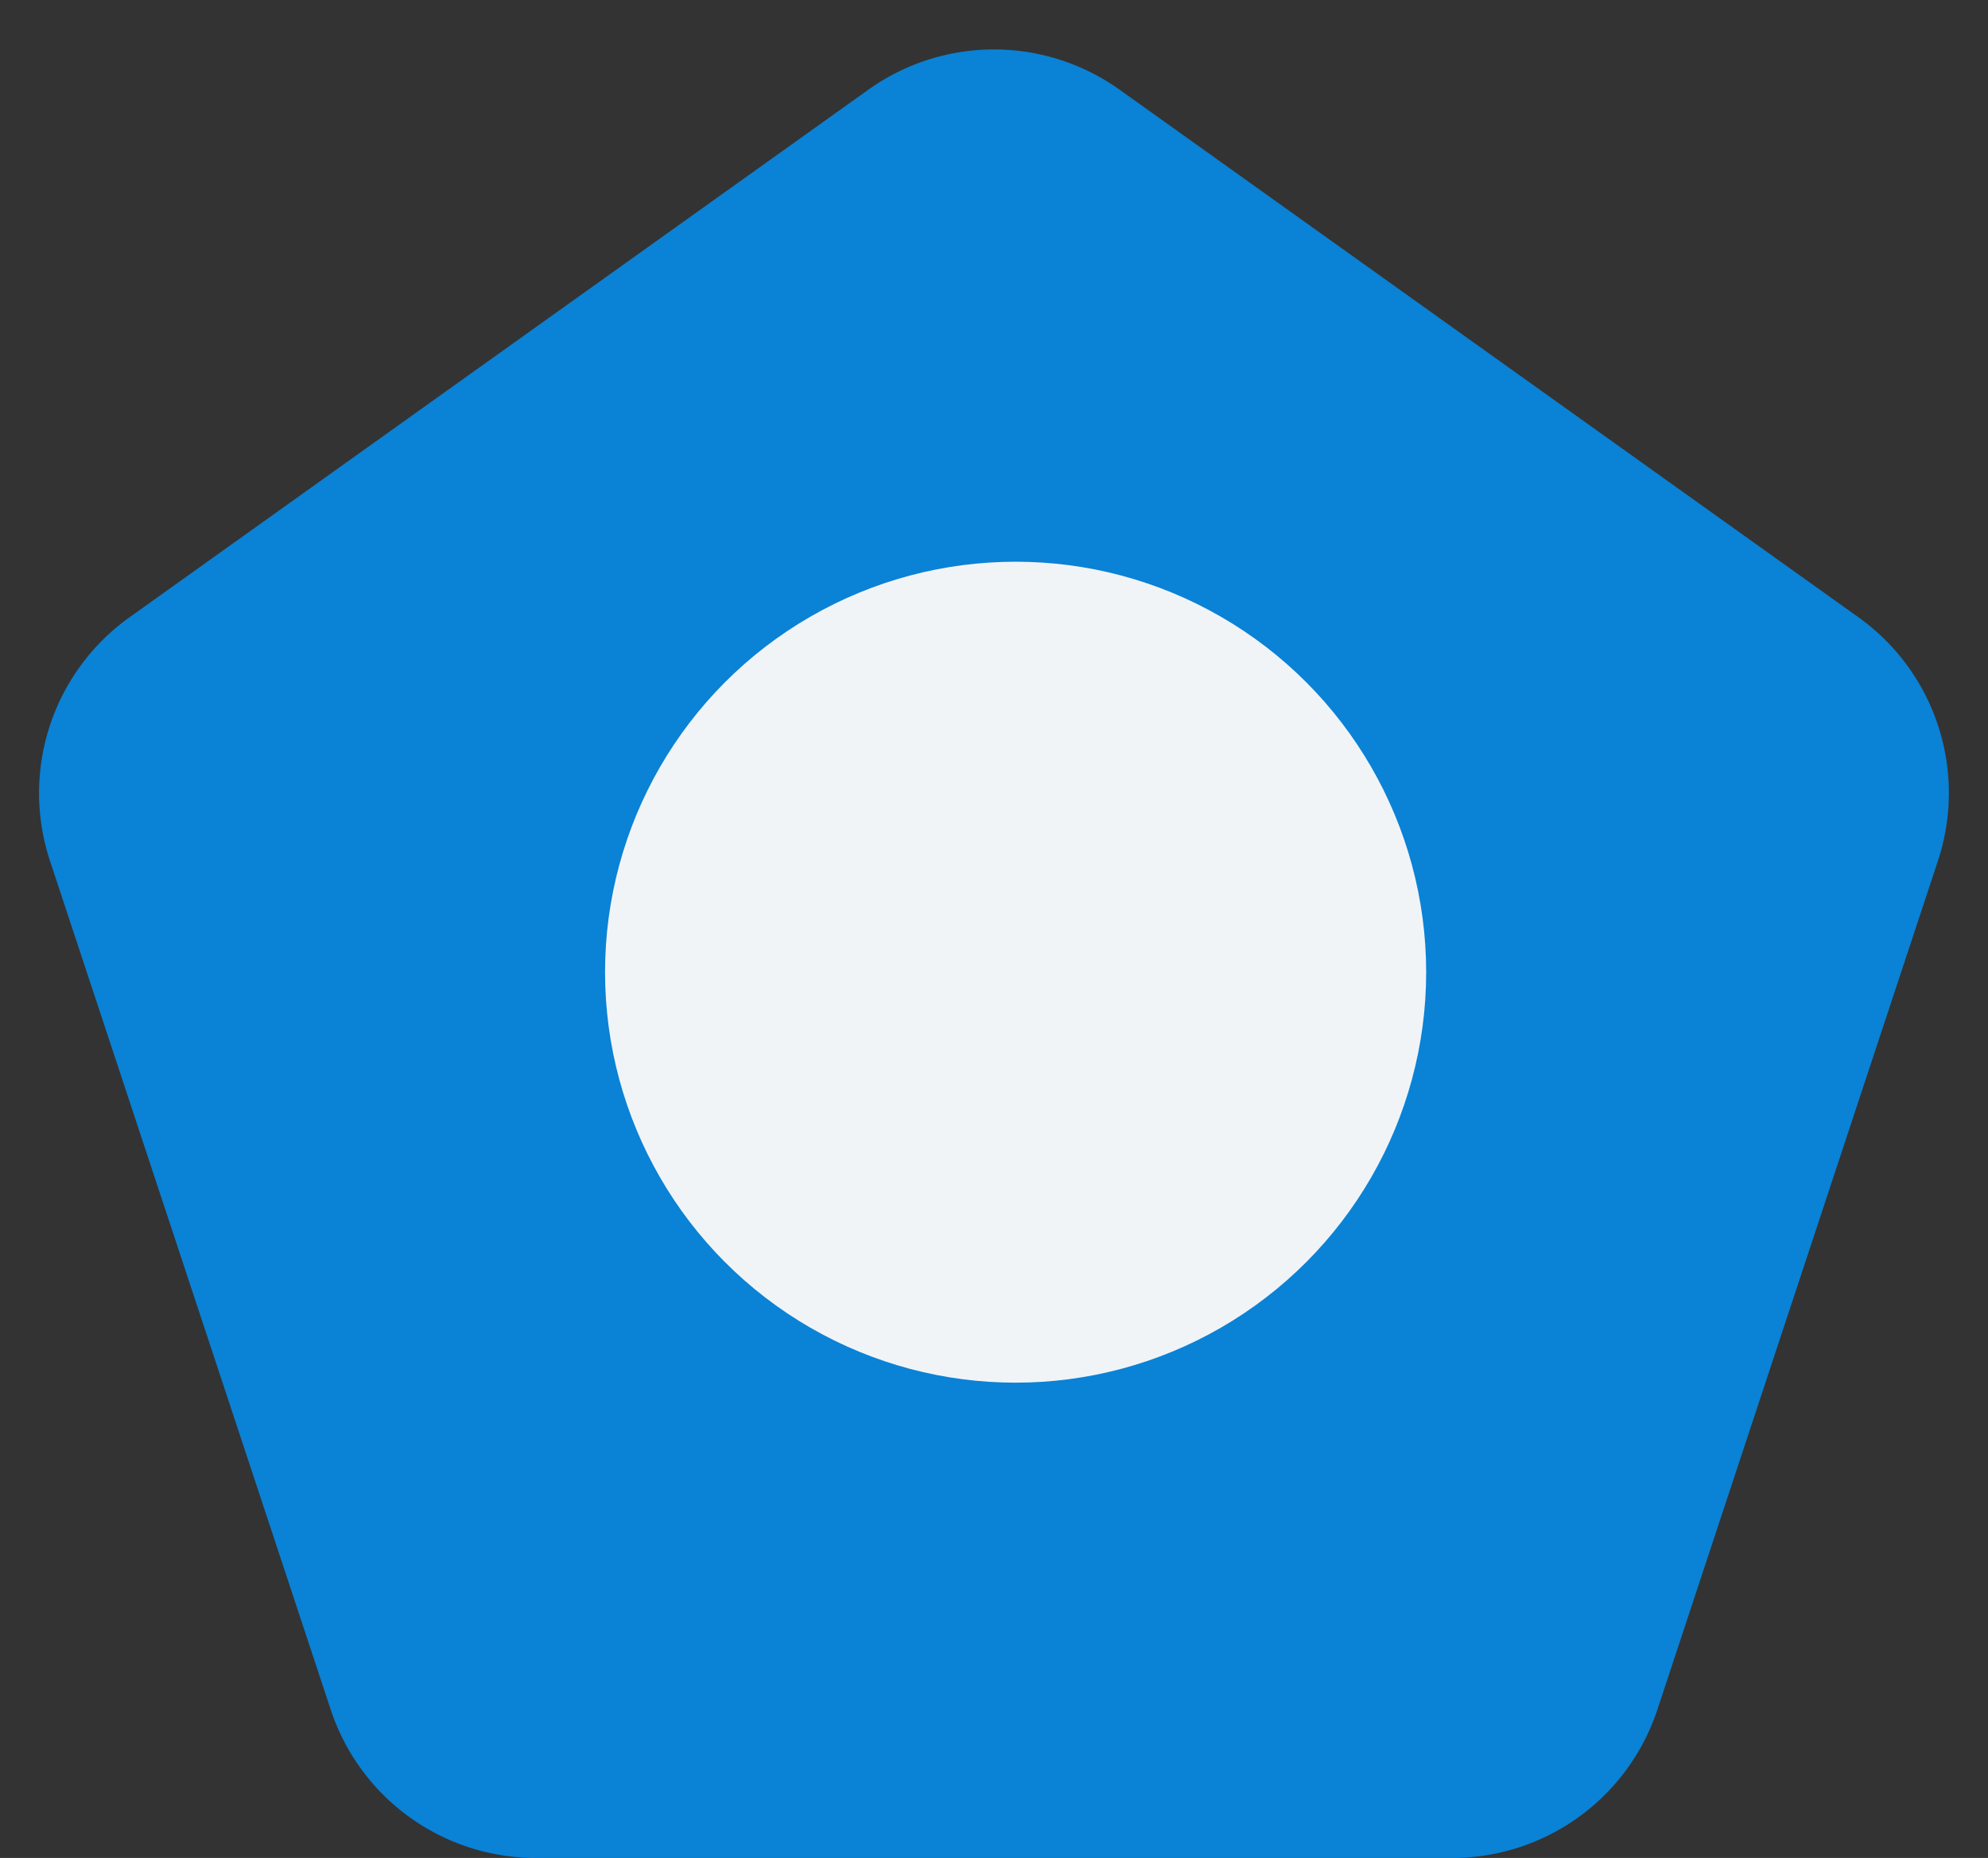 <svg xmlns="http://www.w3.org/2000/svg" width="46" height="43" viewBox="0 0 46 43">
  <rect x="0" y="0" width="46" height="43" fill="#333333" stroke="none"/>
  <g id="Grupo_135" data-name="Grupo 135" transform="translate(-1263 -1094)">
    <path id="Polígono_1" data-name="Polígono 1" d="M20.094,2.075a5,5,0,0,1,5.811,0L43,14.284a5,5,0,0,1,1.842,5.638L38.349,39.569A5,5,0,0,1,33.6,43H12.4a5,5,0,0,1-4.747-3.431L1.156,19.922A5,5,0,0,1,3,14.284Z" transform="translate(1263 1094)" fill="#0096ff" opacity="0.8"/>
    <circle id="Elipse_24" data-name="Elipse 24" cx="9.5" cy="9.5" r="9.5" transform="translate(1277 1107)" fill="#f0f4f7"/>
  </g>
</svg>
